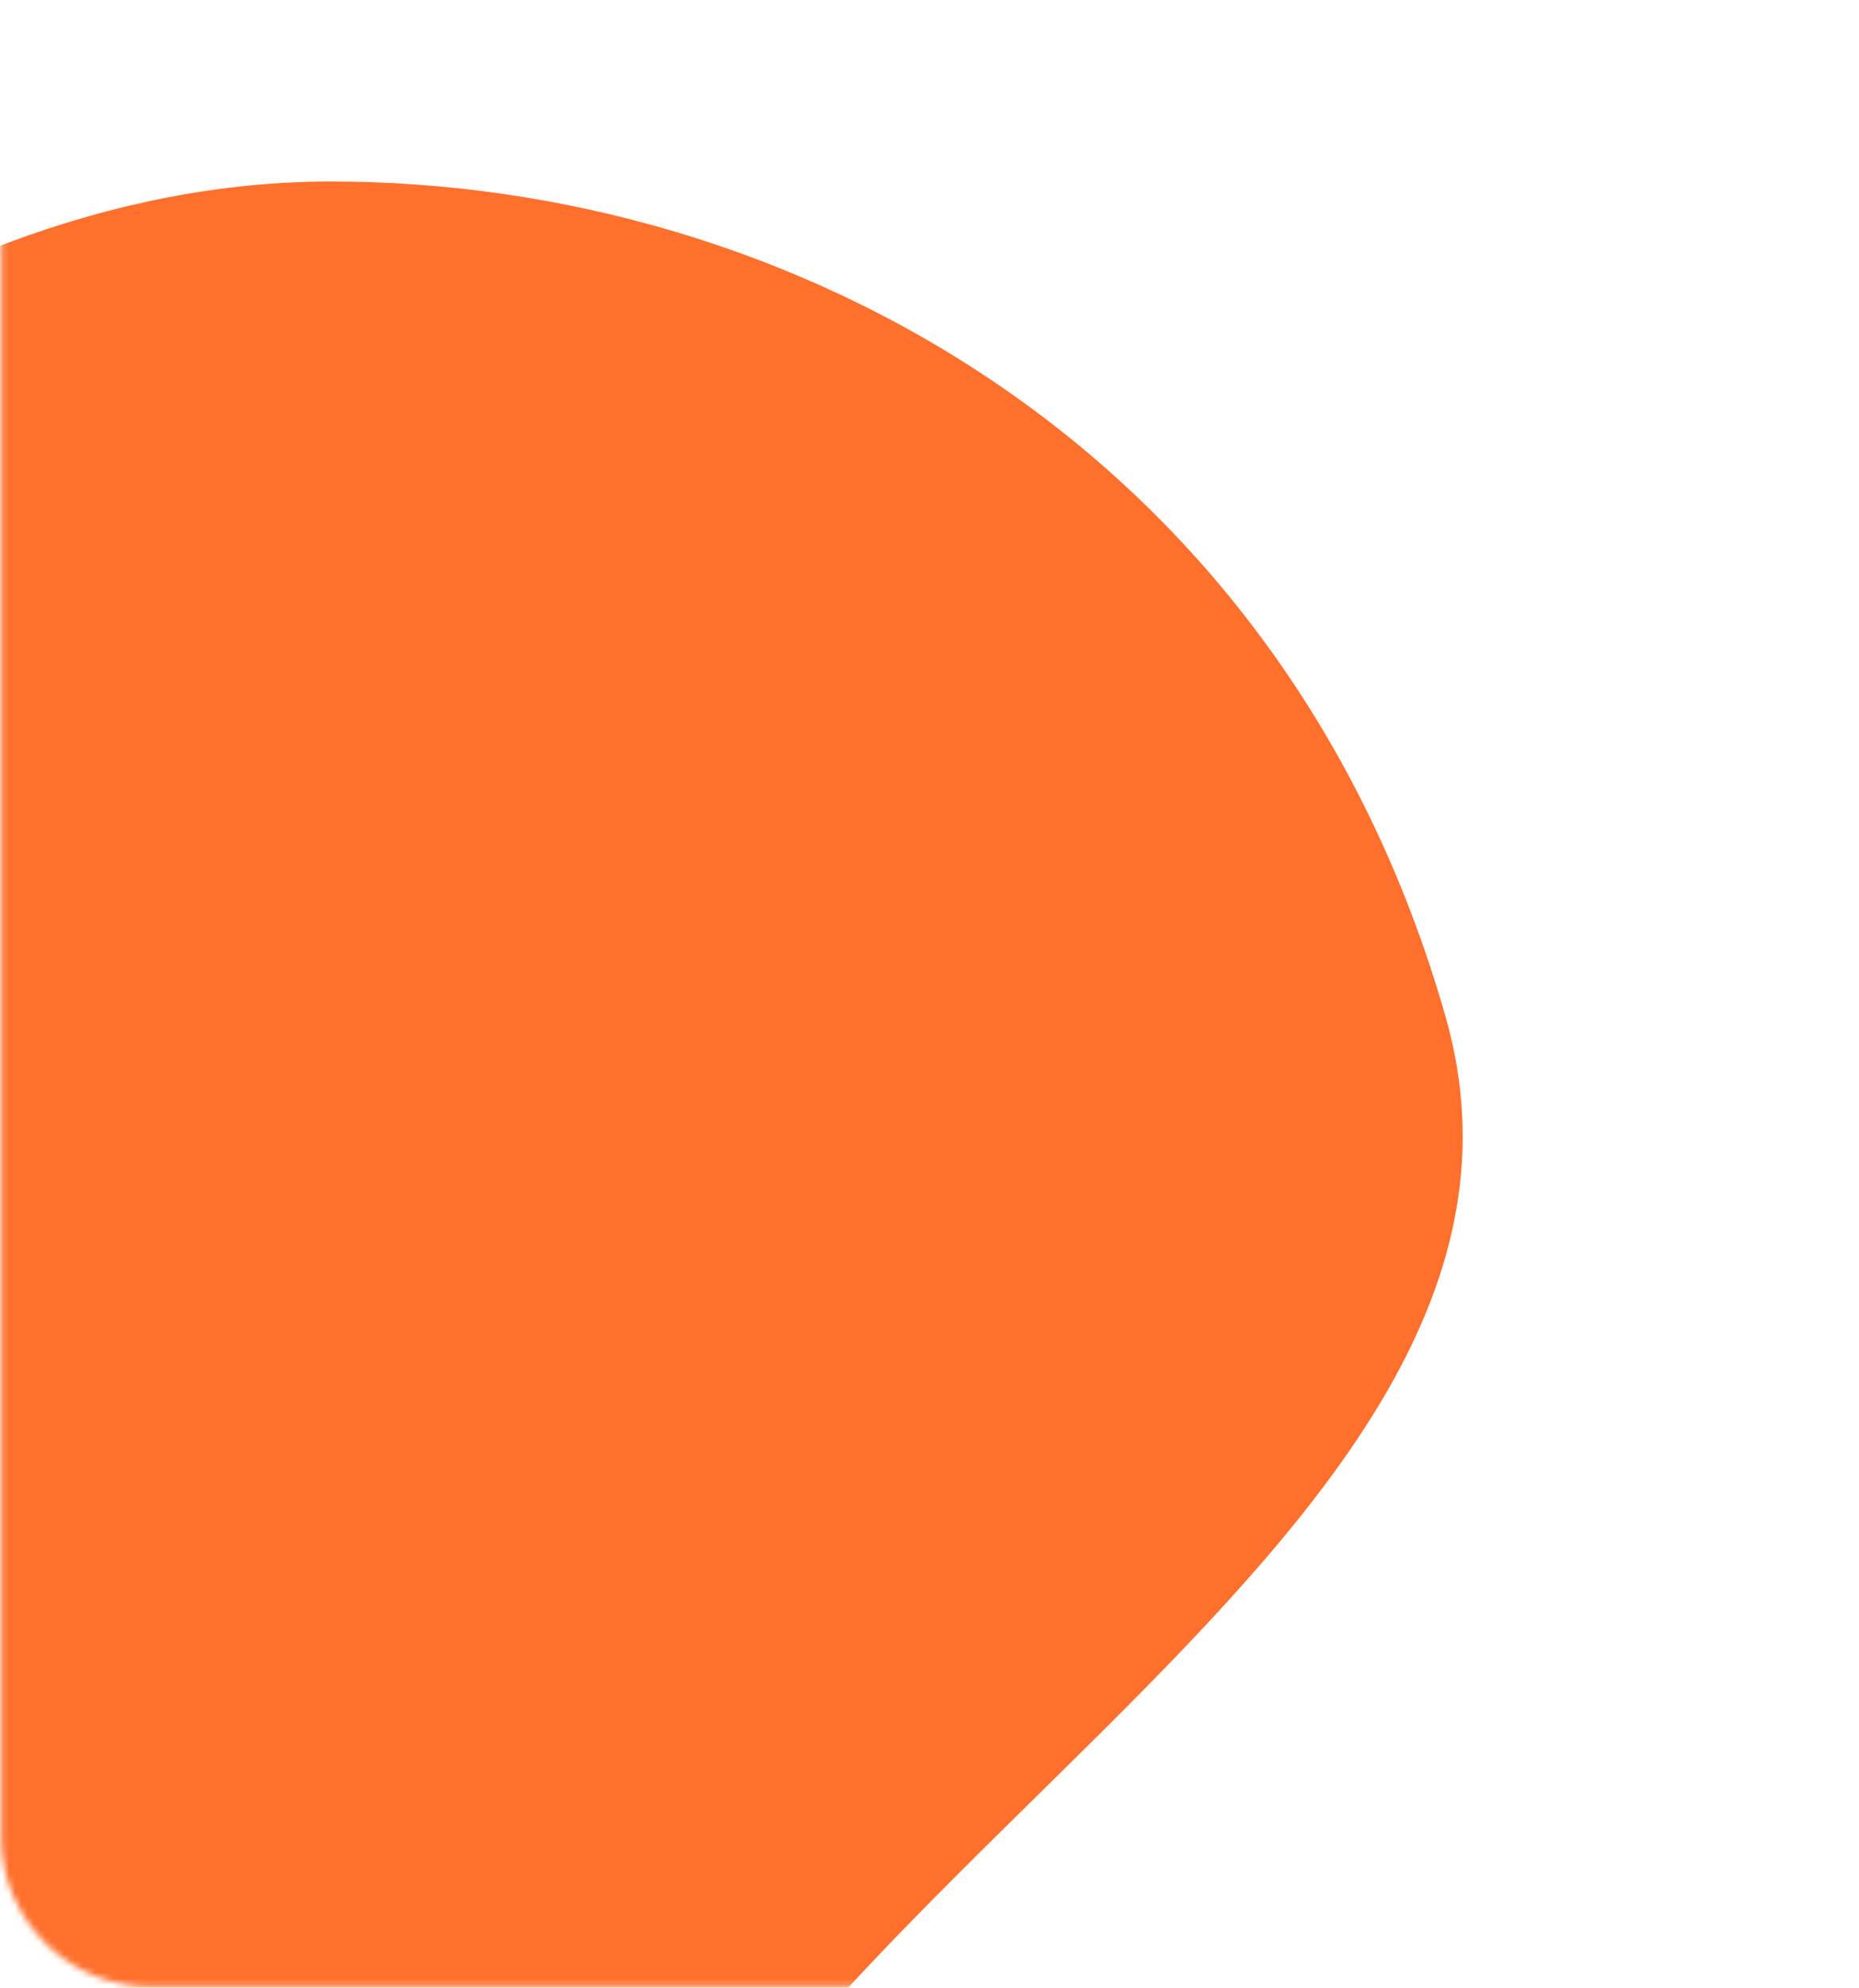 <?xml version="1.0" encoding="UTF-8"?> <svg xmlns="http://www.w3.org/2000/svg" width="304" height="325" viewBox="0 0 304 325" fill="none"><mask id="mask0_4566_6597" style="mask-type:alpha" maskUnits="userSpaceOnUse" x="0" y="0" width="304" height="325"><rect width="303.59" height="324.103" rx="24.524" transform="matrix(-1 0 0 1 303.789 0.723)" fill="#FF702D"></rect></mask><g mask="url(#mask0_4566_6597)"><path opacity="0.3" d="M346.681 524.696C273.185 437.962 252.975 372.762 332.466 376.078C380.258 378.073 402.268 307.179 358.264 287.343C304.517 258.971 258.344 295.003 211.578 307.682C210.347 308.016 209.065 308.244 207.755 308.303C174.685 309.797 153.243 274.07 173.535 247.906C190.412 227.684 203.956 198.295 184.209 169.627C157.002 128.342 106.896 140.856 89.016 175.182C88.375 176.412 87.657 177.583 86.889 178.734C70.108 203.896 69.532 271.309 35.348 264.558C18.353 261.193 16.521 243.059 8.939 229.918C-8.966 197.162 -55.506 193.524 -69.111 223.826" stroke="white" stroke-width="16.41"></path><g filter="url(#filter0_f_4566_6597)"><path fill-rule="evenodd" clip-rule="evenodd" d="M-133.571 562.506C-112.262 658.29 -128.355 804.359 -58.309 830.566C9.974 856.113 75.745 741.219 124.338 658.998C161.184 596.653 73.34 479.963 90.411 404.896C112.174 309.202 261.298 253.562 236.397 166.25C209.79 72.955 128.94 29.612 53.955 29.677C-16.283 29.738 -88.404 85.355 -133.819 166.572C-171.557 234.059 -51.405 223.49 -51.354 304.348C-51.318 362.07 -145.492 508.918 -133.571 562.506Z" fill="#FF702D"></path></g></g><defs><filter id="filter0_f_4566_6597" x="-288.302" y="-117.47" width="674.642" height="1098.81" filterUnits="userSpaceOnUse" color-interpolation-filters="sRGB"><feFlood flood-opacity="0" result="BackgroundImageFix"></feFlood><feBlend mode="normal" in="SourceGraphic" in2="BackgroundImageFix" result="shape"></feBlend><feGaussianBlur stdDeviation="73.573" result="effect1_foregroundBlur_4566_6597"></feGaussianBlur></filter></defs></svg> 